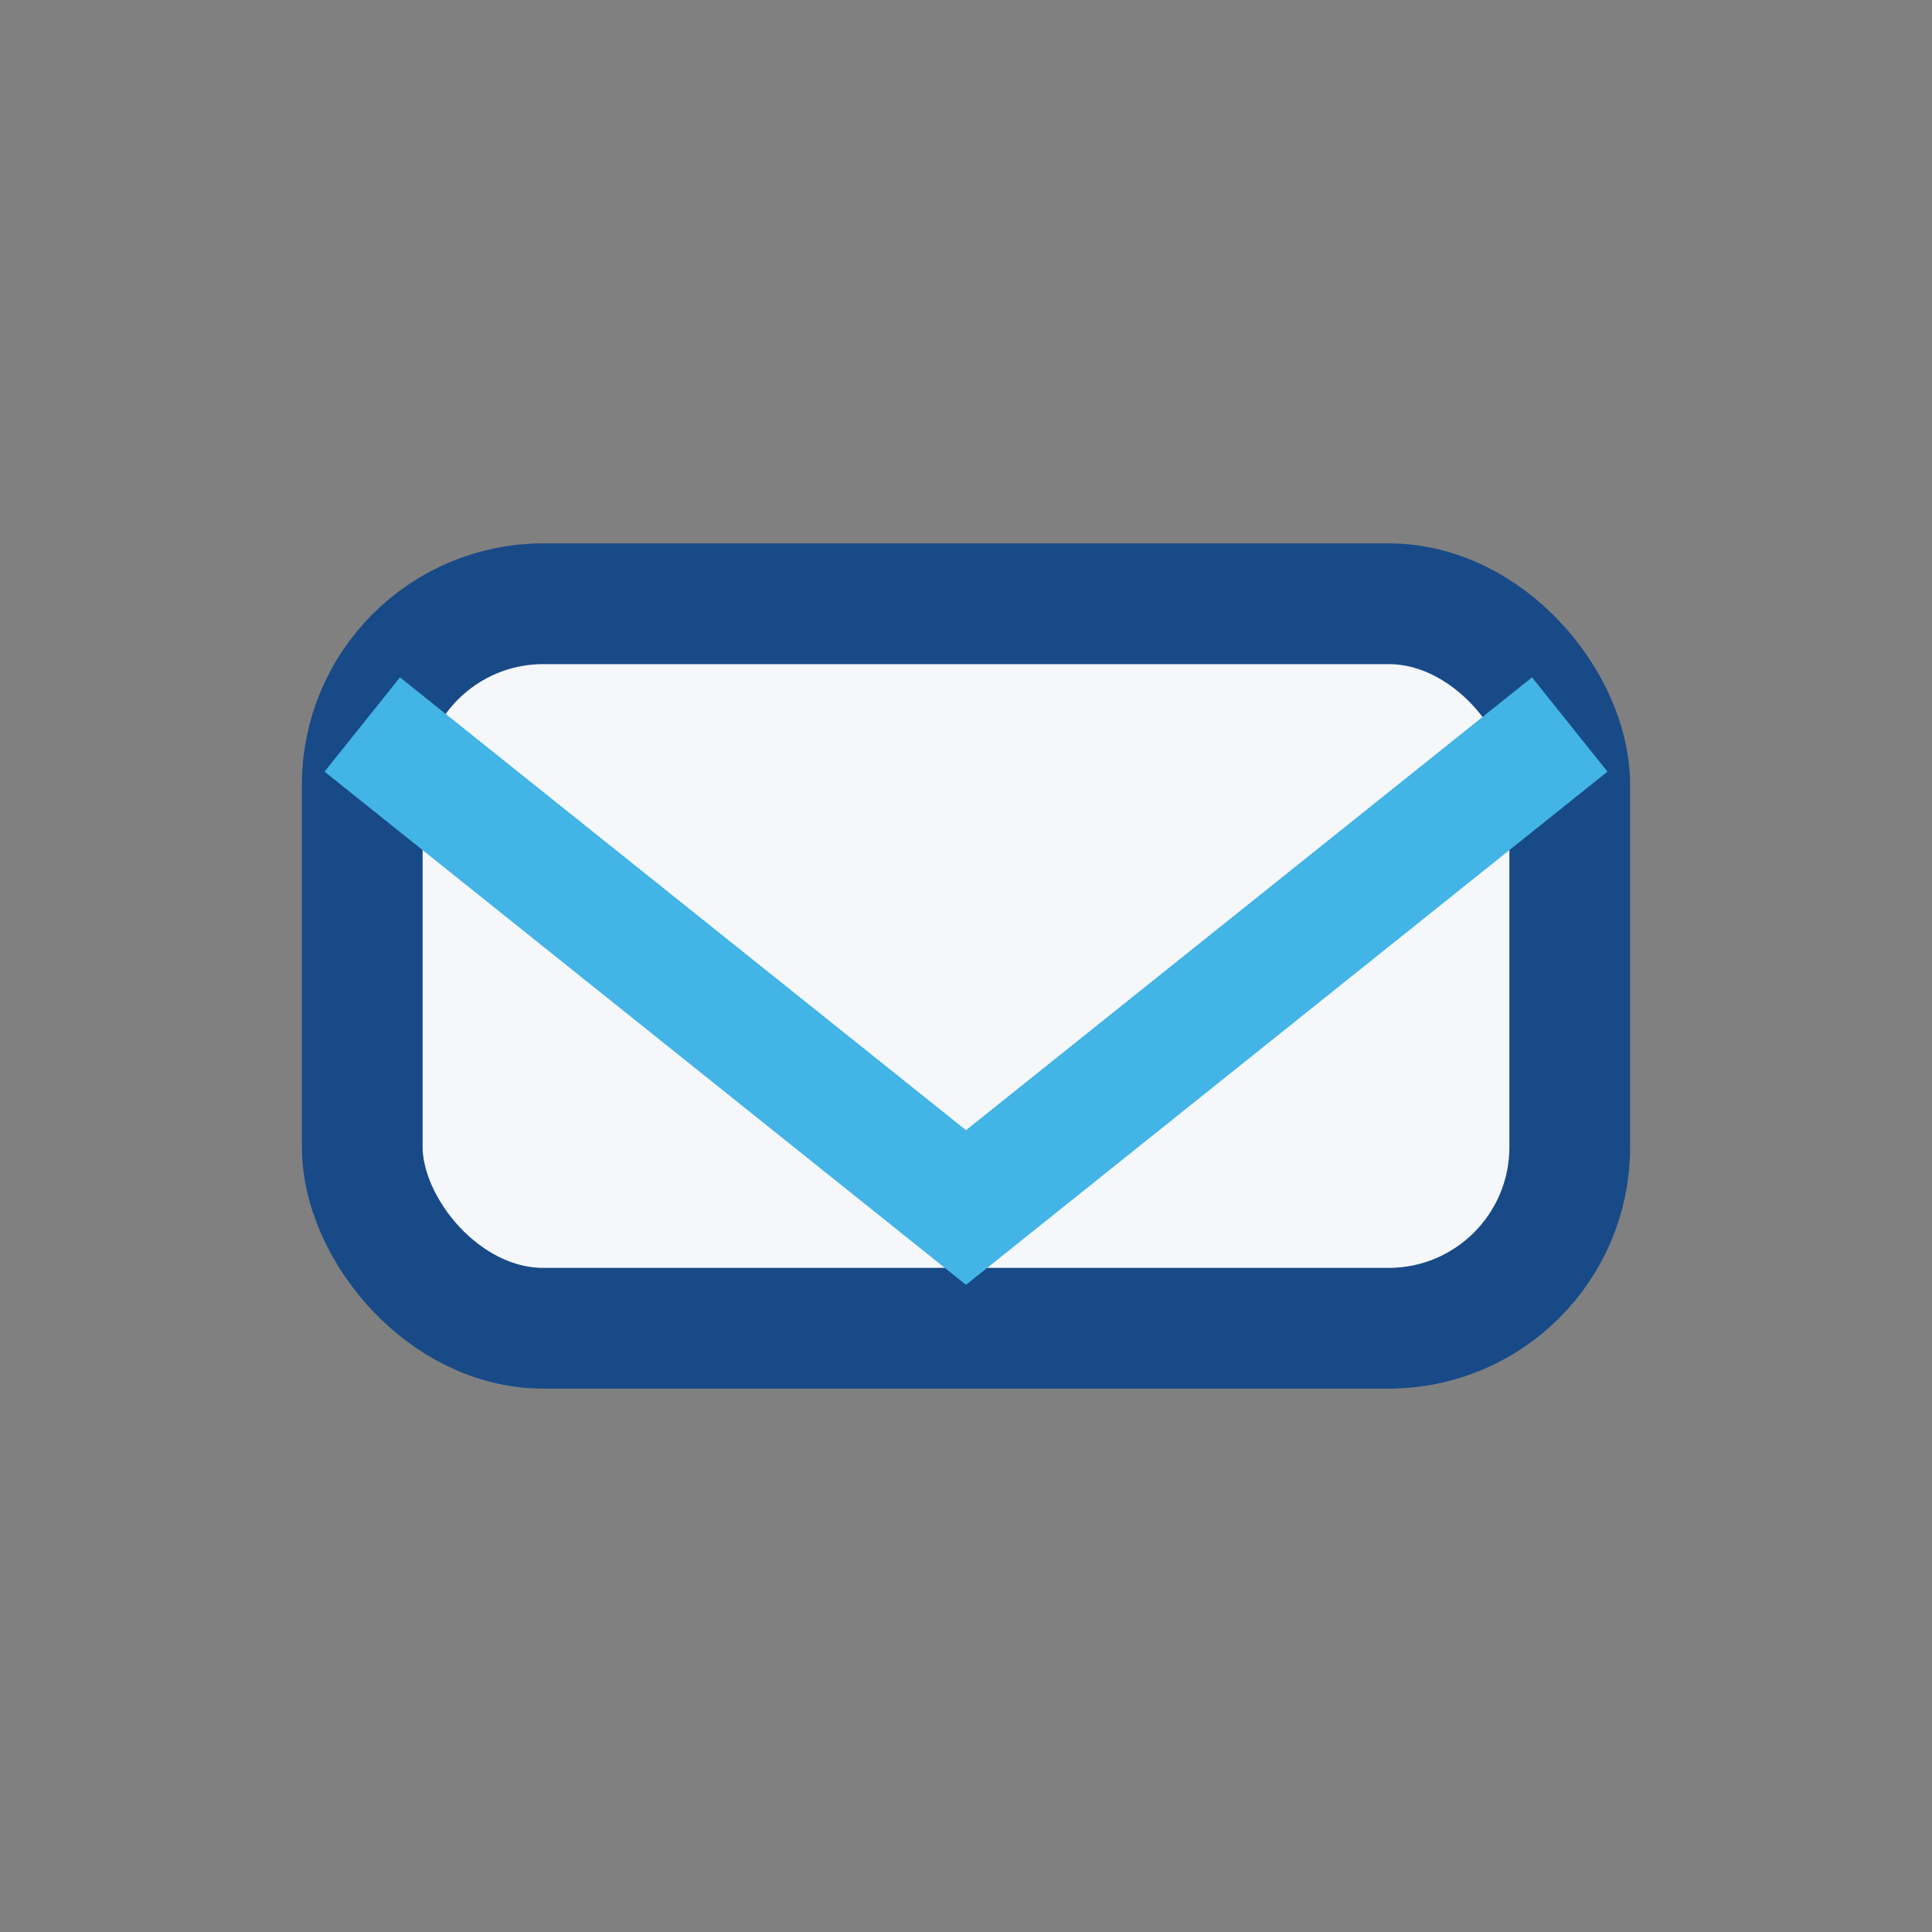<?xml version="1.0" encoding="UTF-8"?>
<svg xmlns="http://www.w3.org/2000/svg" width="32" height="32" viewBox="0 0 32 32"><rect x="0" y="0" width="32" height="32" fill="#808080" stroke="none"/><rect x="6" y="10" width="20" height="12" rx="3" fill="#F5F7FA" stroke="#184A88" stroke-width="2"/><path d="M6 12l10 8 10-8" stroke="#42B4E6" stroke-width="2" fill="none"/></svg>